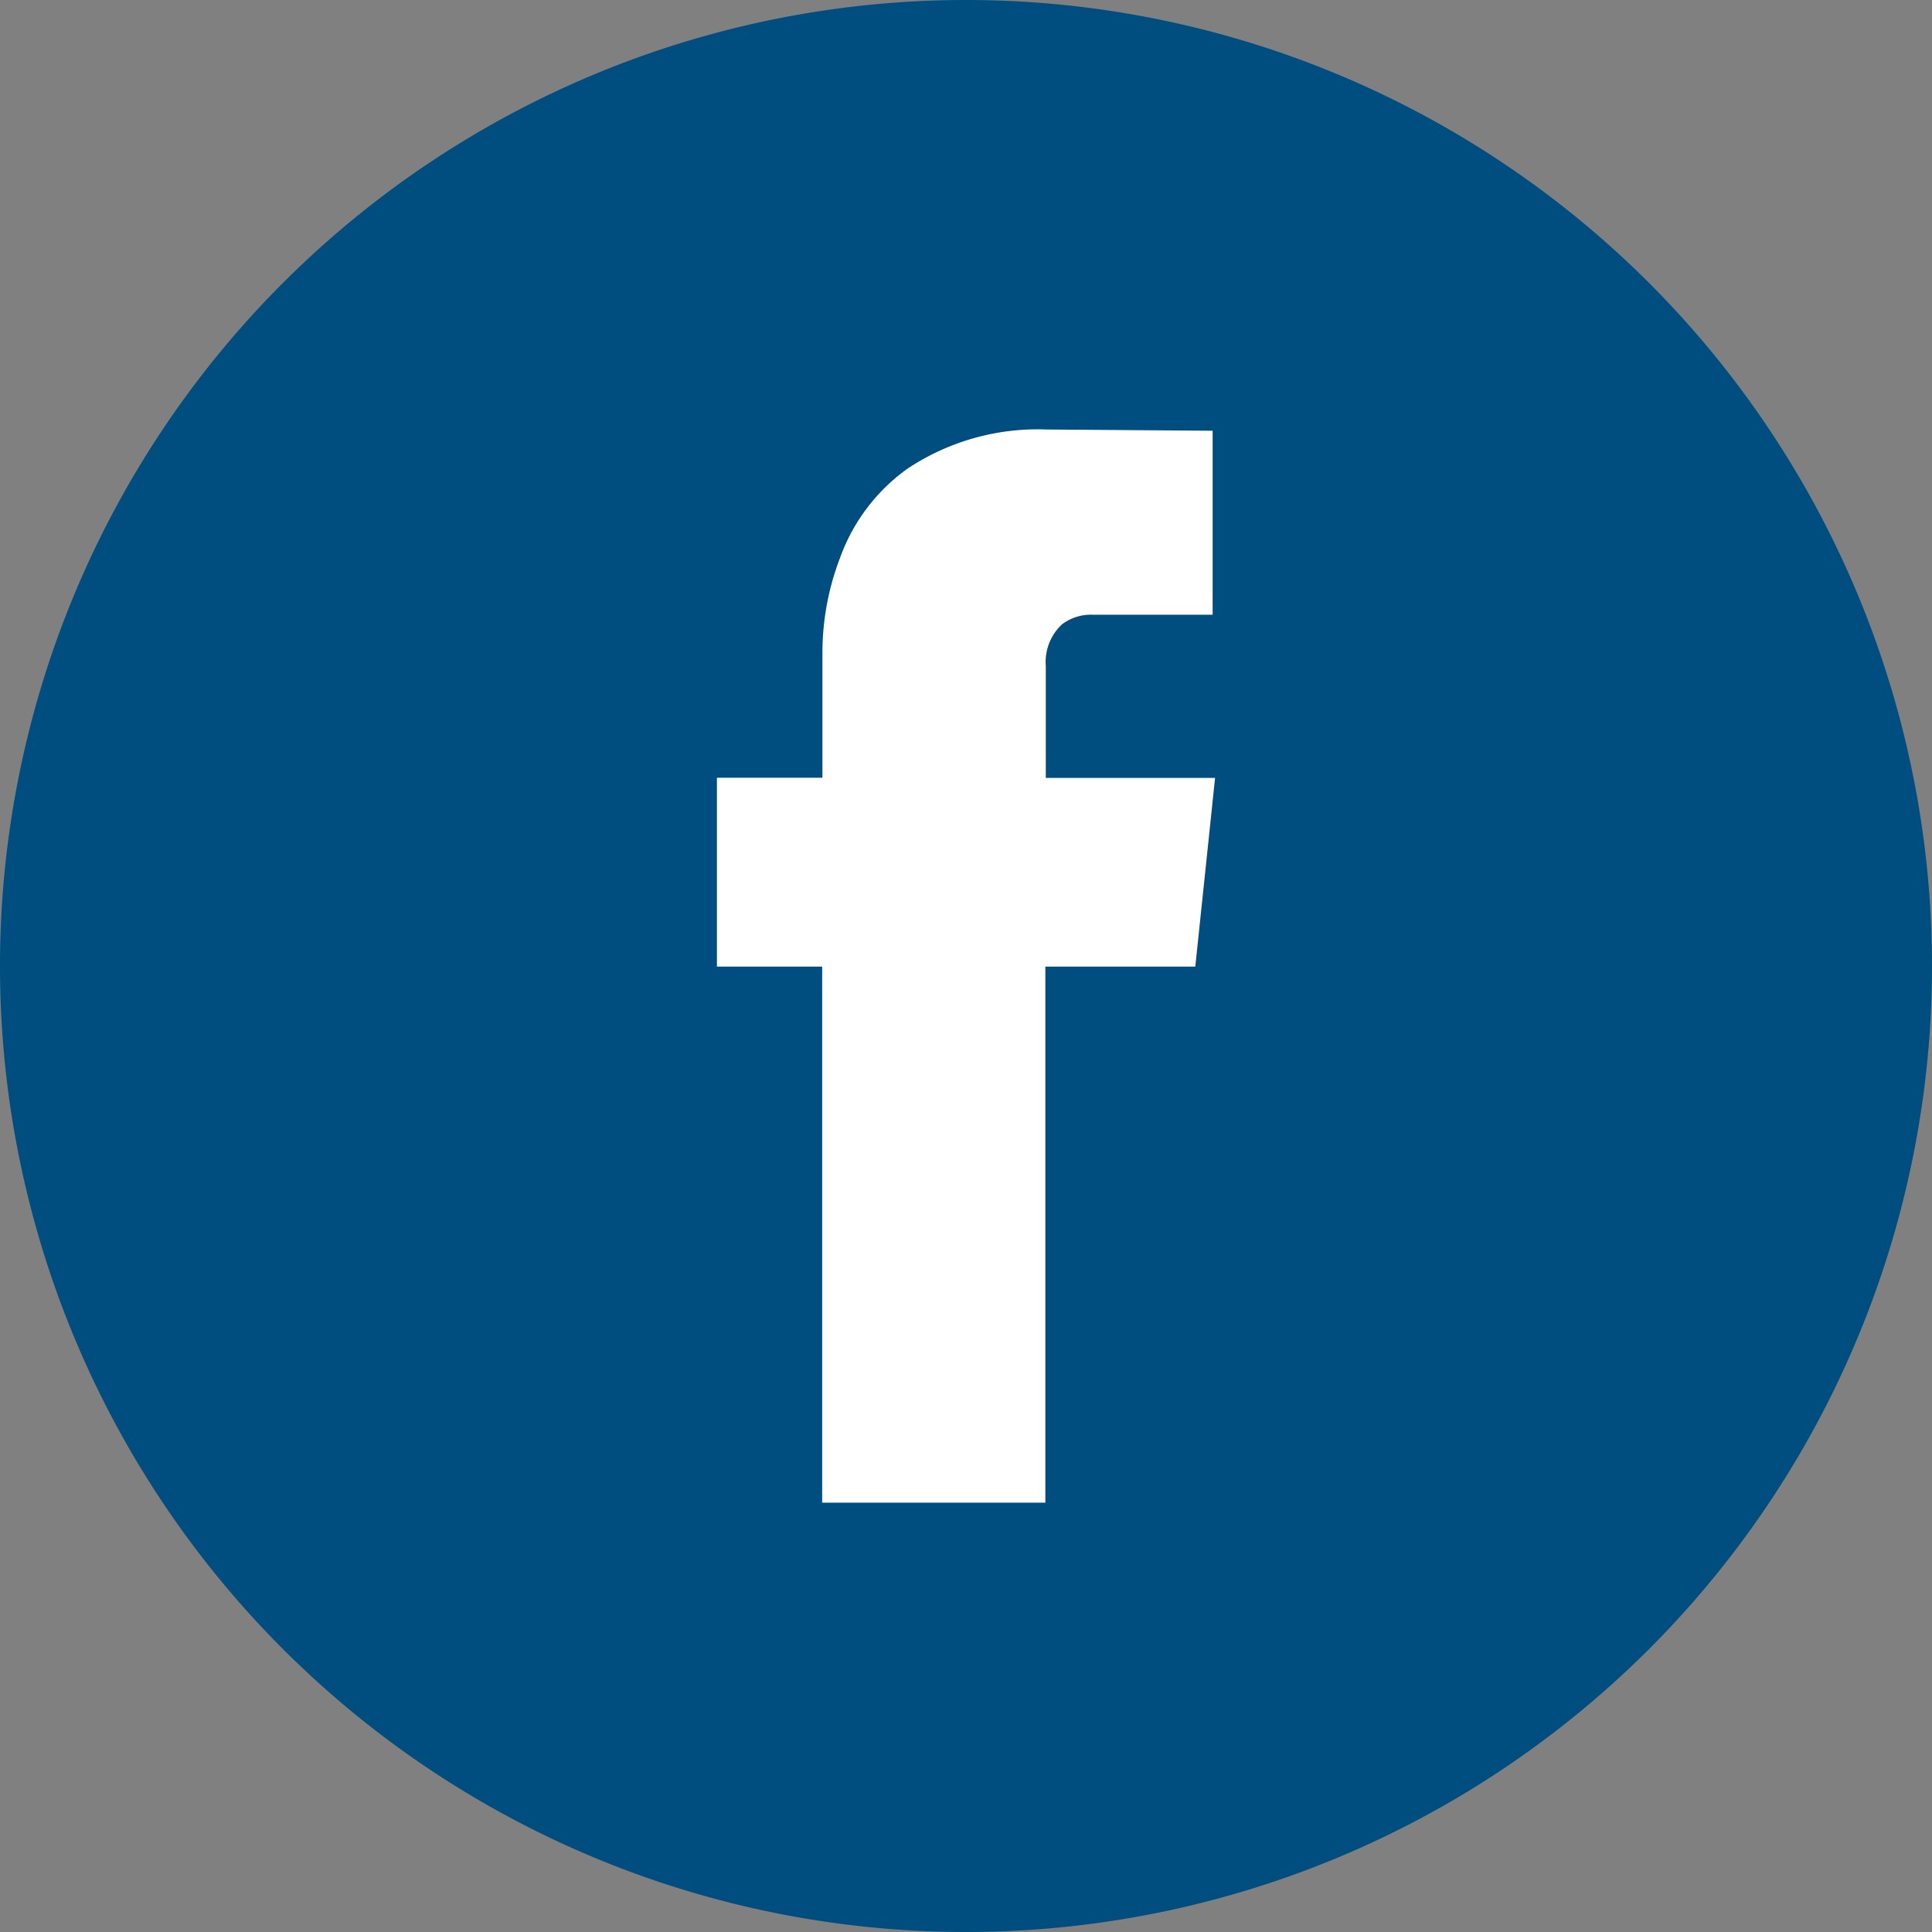 <svg xmlns="http://www.w3.org/2000/svg" width="22.176" height="22.176" viewBox="0 0 22.176 22.176">
  <rect x="0" y="0" width="22.176" height="22.176" fill="#808080" stroke="none"/>
  <g id="Raggruppa_18730" data-name="Raggruppa 18730" transform="translate(-47 -60)">
    <path id="Tracciato_1082" data-name="Tracciato 1082" d="M947.838,353.583h0a11.088,11.088,0,0,1-11.088-11.088h0a11.088,11.088,0,0,1,11.088-11.088h0a11.088,11.088,0,0,1,11.088,11.088h0A11.088,11.088,0,0,1,947.838,353.583Z" transform="translate(-889.75 -271.407)" fill="#004e7f"/>
    <g id="Raggruppa_1947" data-name="Raggruppa 1947" transform="translate(55.229 64.928)">
      <path id="Tracciato_237" data-name="Tracciato 237" d="M965.621,351.574H963.9v6.153h-2.562v-6.153H960.13v-2.168h1.211V348a3.048,3.048,0,0,1,.2-1.112,2.159,2.159,0,0,1,.774-1.028,2.7,2.7,0,0,1,1.605-.451l1.9.014v2.112h-1.38a.546.546,0,0,0-.352.113.593.593,0,0,0-.183.479v1.281h1.943Z" transform="translate(-960.13 -345.407)" fill="#fff"/>
    </g>
  </g>
</svg>
